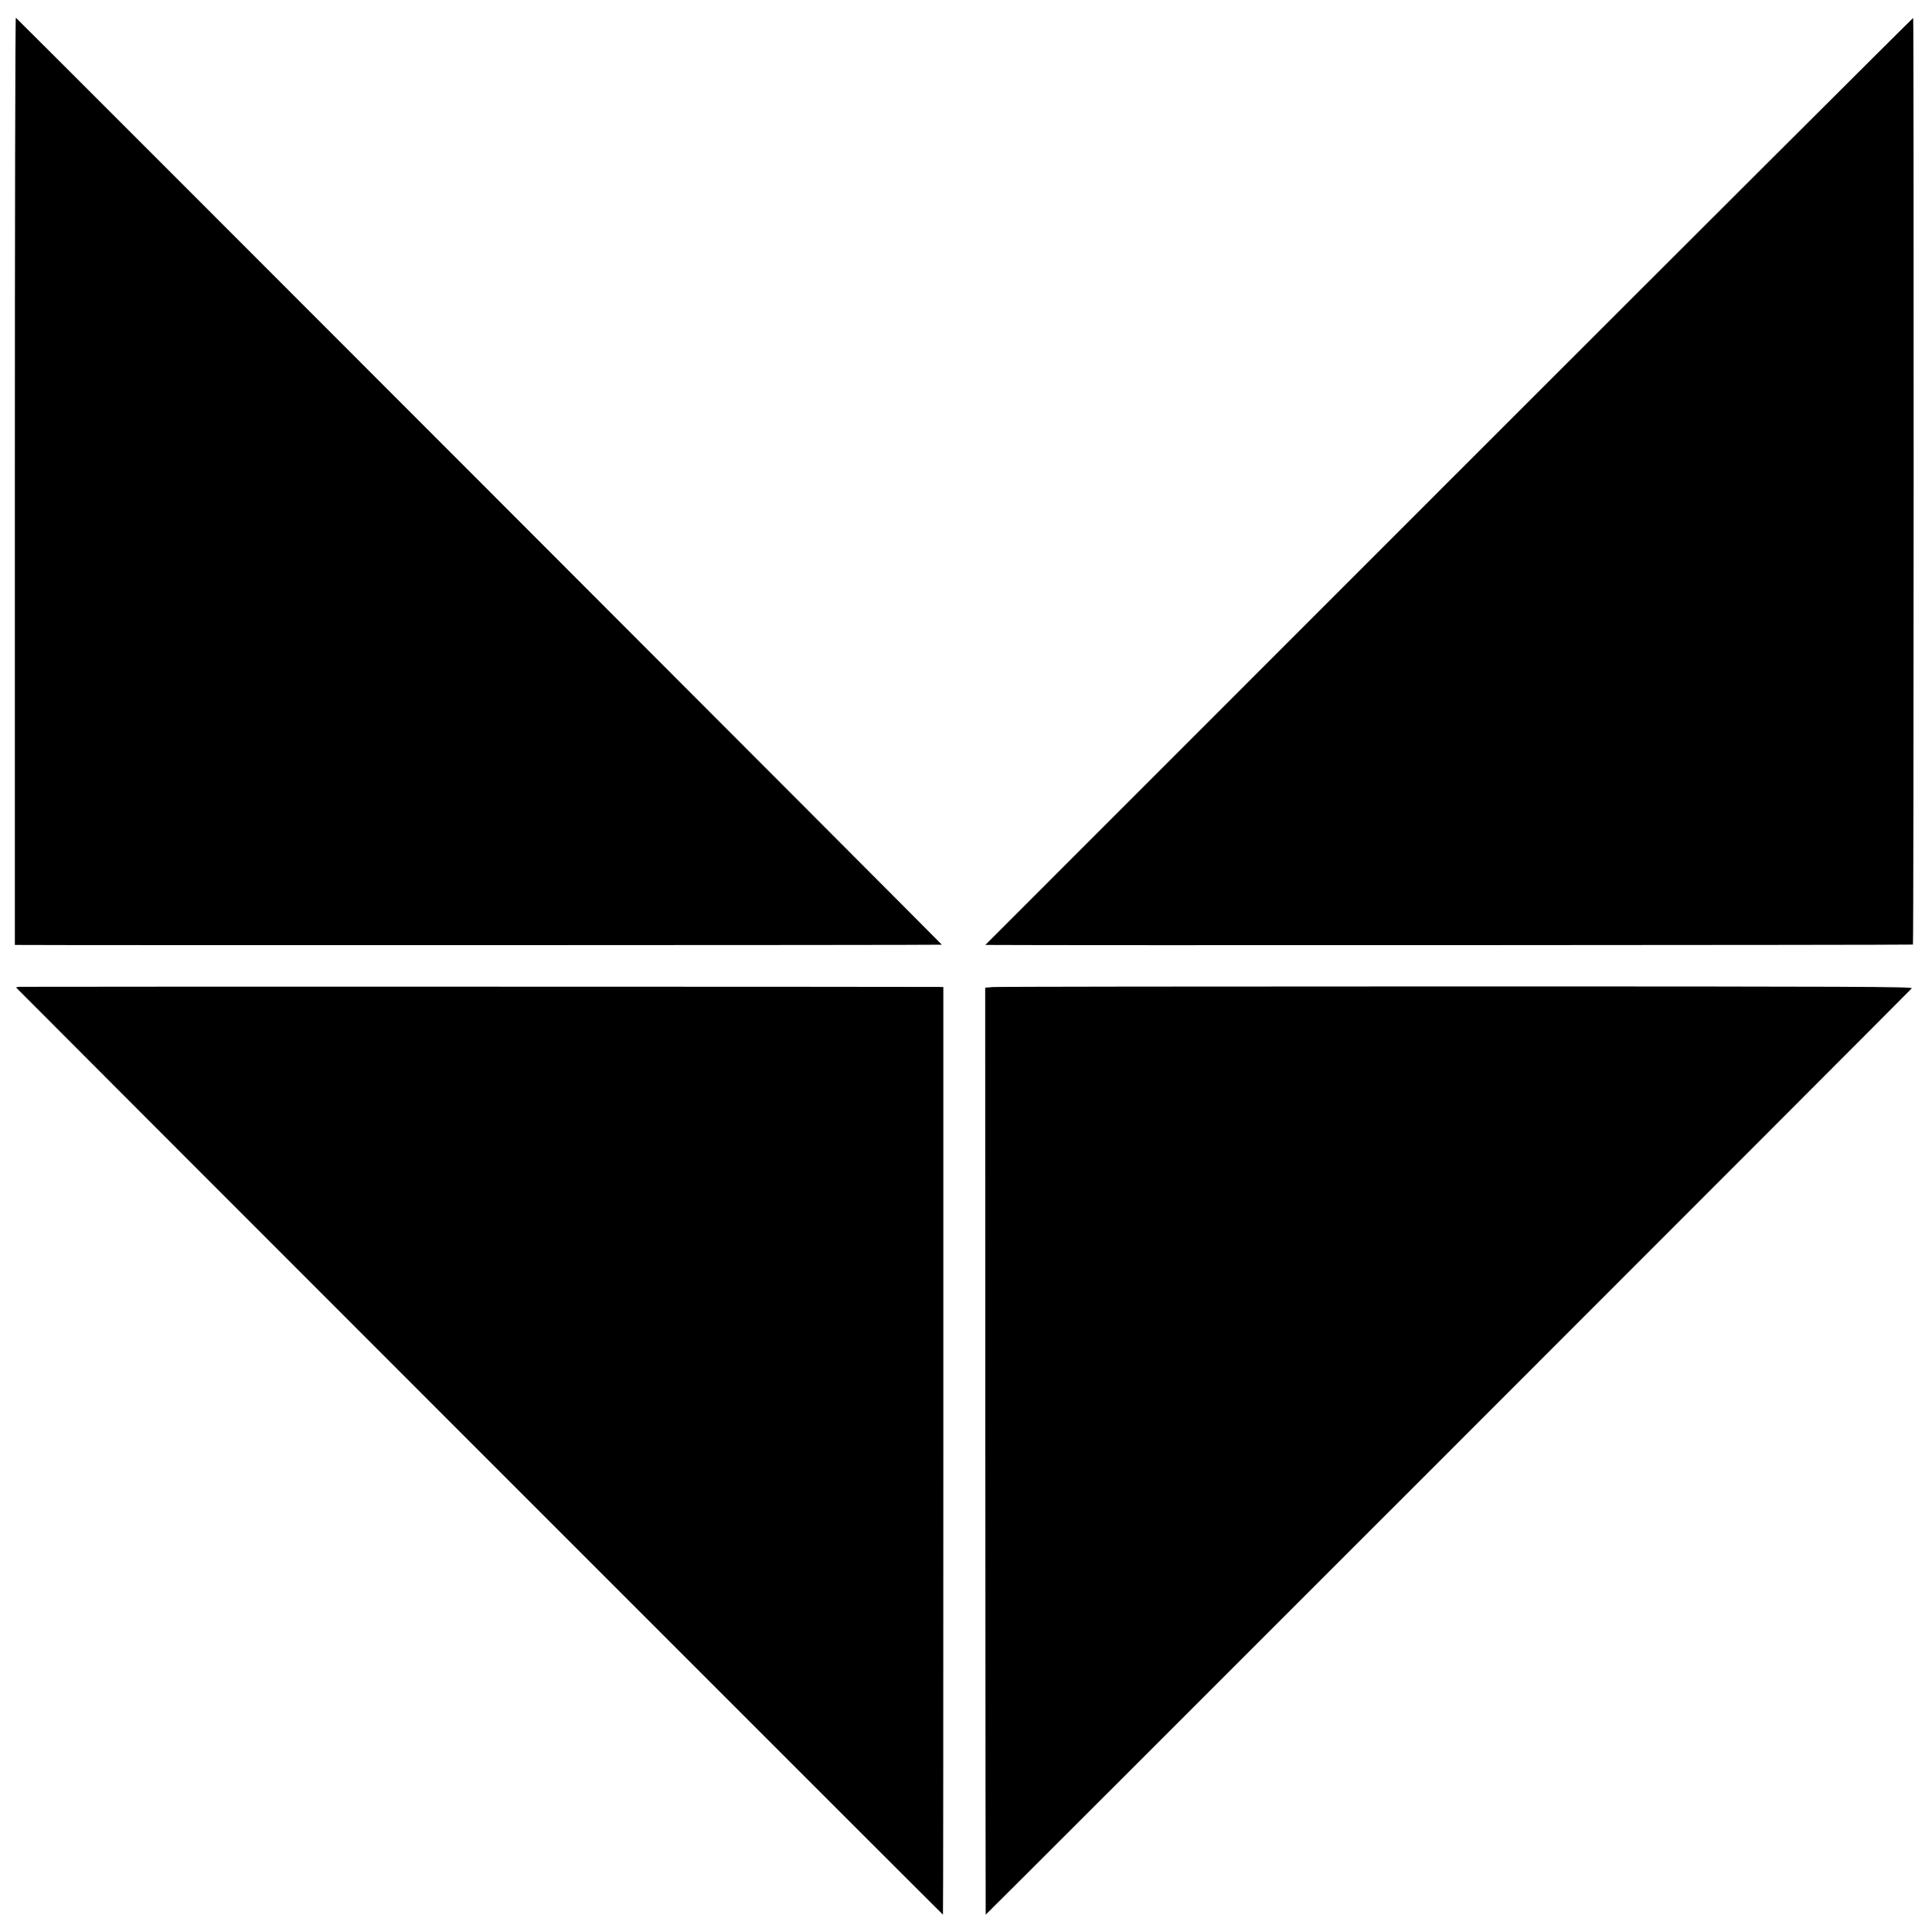 <?xml version="1.0" standalone="no"?>
<!DOCTYPE svg PUBLIC "-//W3C//DTD SVG 20010904//EN"
 "http://www.w3.org/TR/2001/REC-SVG-20010904/DTD/svg10.dtd">
<svg version="1.0" xmlns="http://www.w3.org/2000/svg"
 width="1560pt" height="1560pt" viewBox="0 0 1560 1560"
 preserveAspectRatio="xMidYMid meet">
<g transform="translate(0,1560) scale(0.1,-0.1)"
fill="#000000" stroke="none">
<path d="M120 11717 l0 -3747 33 0 c209 -3 7449 -2 7452 2 3 2 -7414 7427
-7477 7485 -5 3 -8 -1680 -8 -3740z"/>
<path d="M11700 11715 l-3744 -3745 45 0 c377 -4 7441 -1 7445 3 7 6 8 7476 2
7482 -2 2 -1689 -1681 -3748 -3740z"/>
<path d="M153 7632 c-13 -2 -23 -4 -23 -6 0 -3 7480 -7486 7484 -7486 2 0 3
1685 3 3745 l0 3745 -31 1 c-122 2 -7416 3 -7433 1z"/>
<path d="M8015 7630 l-60 -5 1 -3740 c1 -2057 2 -3742 3 -3745 1 -4 7455 7452
7478 7480 10 13 -453 15 -3675 15 -2028 0 -3714 -2 -3747 -5z"/>
</g>
</svg>

